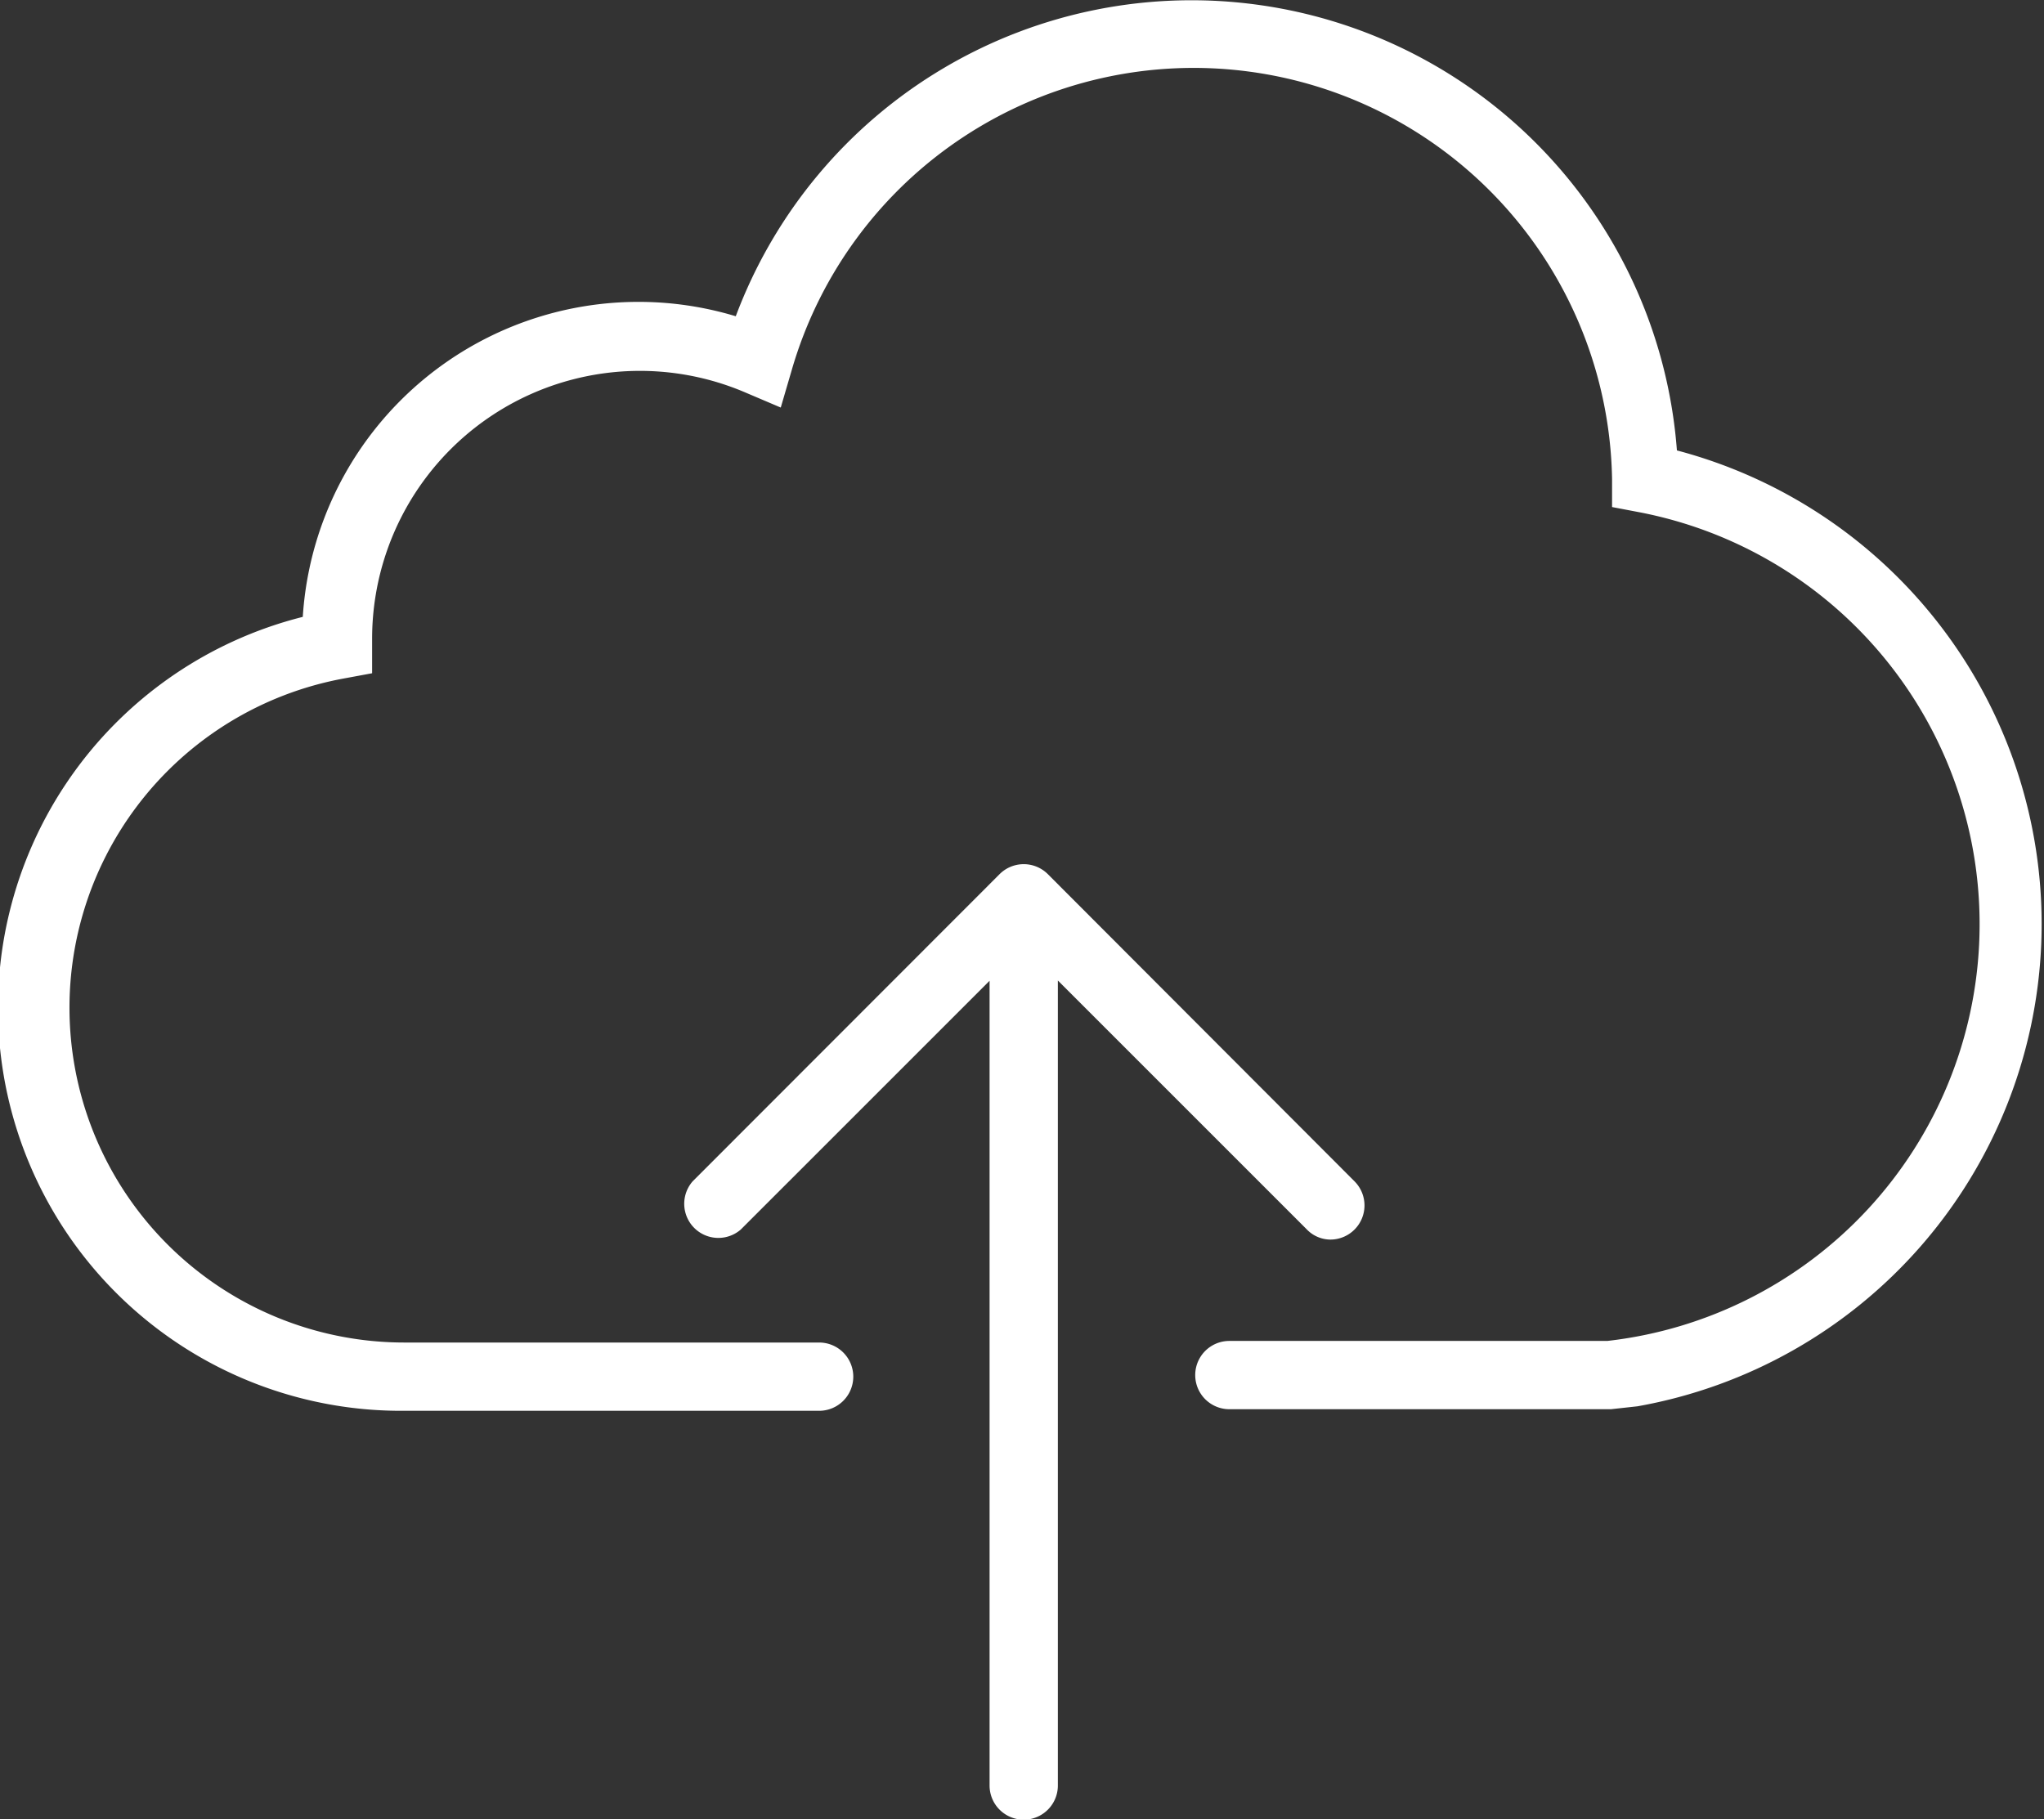 <svg id="Capa_1" data-name="Capa 1" xmlns="http://www.w3.org/2000/svg" width="77.23" height="68.75" viewBox="0 0 77.23 68.75"><rect x="0" y="0" width="77.23" height="68.75" fill="#333333" stroke="none"/><defs><style>.cls-1{fill:#fff;}</style></defs><title>ico1w</title><path class="cls-1" d="M161,74.63a1.29,1.29,0,0,0,.91-2.2L150.32,60.82a1.29,1.29,0,0,0-1.82,0L136.9,72.43a1.29,1.29,0,0,0,1.82,1.82l9.4-9.4V95.26a1.29,1.29,0,0,0,2.58,0V64.84l9.4,9.4A1.25,1.25,0,0,0,161,74.63Z" transform="translate(-110.73 -27.79)"/><path class="cls-1" d="M174.09,44.81a18.39,18.39,0,0,0-35.56-5.07A12.71,12.71,0,0,0,122.17,51.1a15.23,15.23,0,0,0,3.8,30h15.71a1.29,1.29,0,1,0,0-2.58H126a12.65,12.65,0,0,1-2.29-25.09l1.08-.2,0-1.31a10.12,10.12,0,0,1,14.1-9.3l1.34,0.57,0.41-1.4a15.81,15.81,0,0,1,31,4.11l0,1.05,1,0.19a15.85,15.85,0,0,1-1.18,31.32l-0.48,0h-13.8a1.29,1.29,0,1,0,0,2.58H171.6l1-.11A18.51,18.51,0,0,0,174.09,44.81Z" transform="translate(-110.73 -27.79)"/></svg>